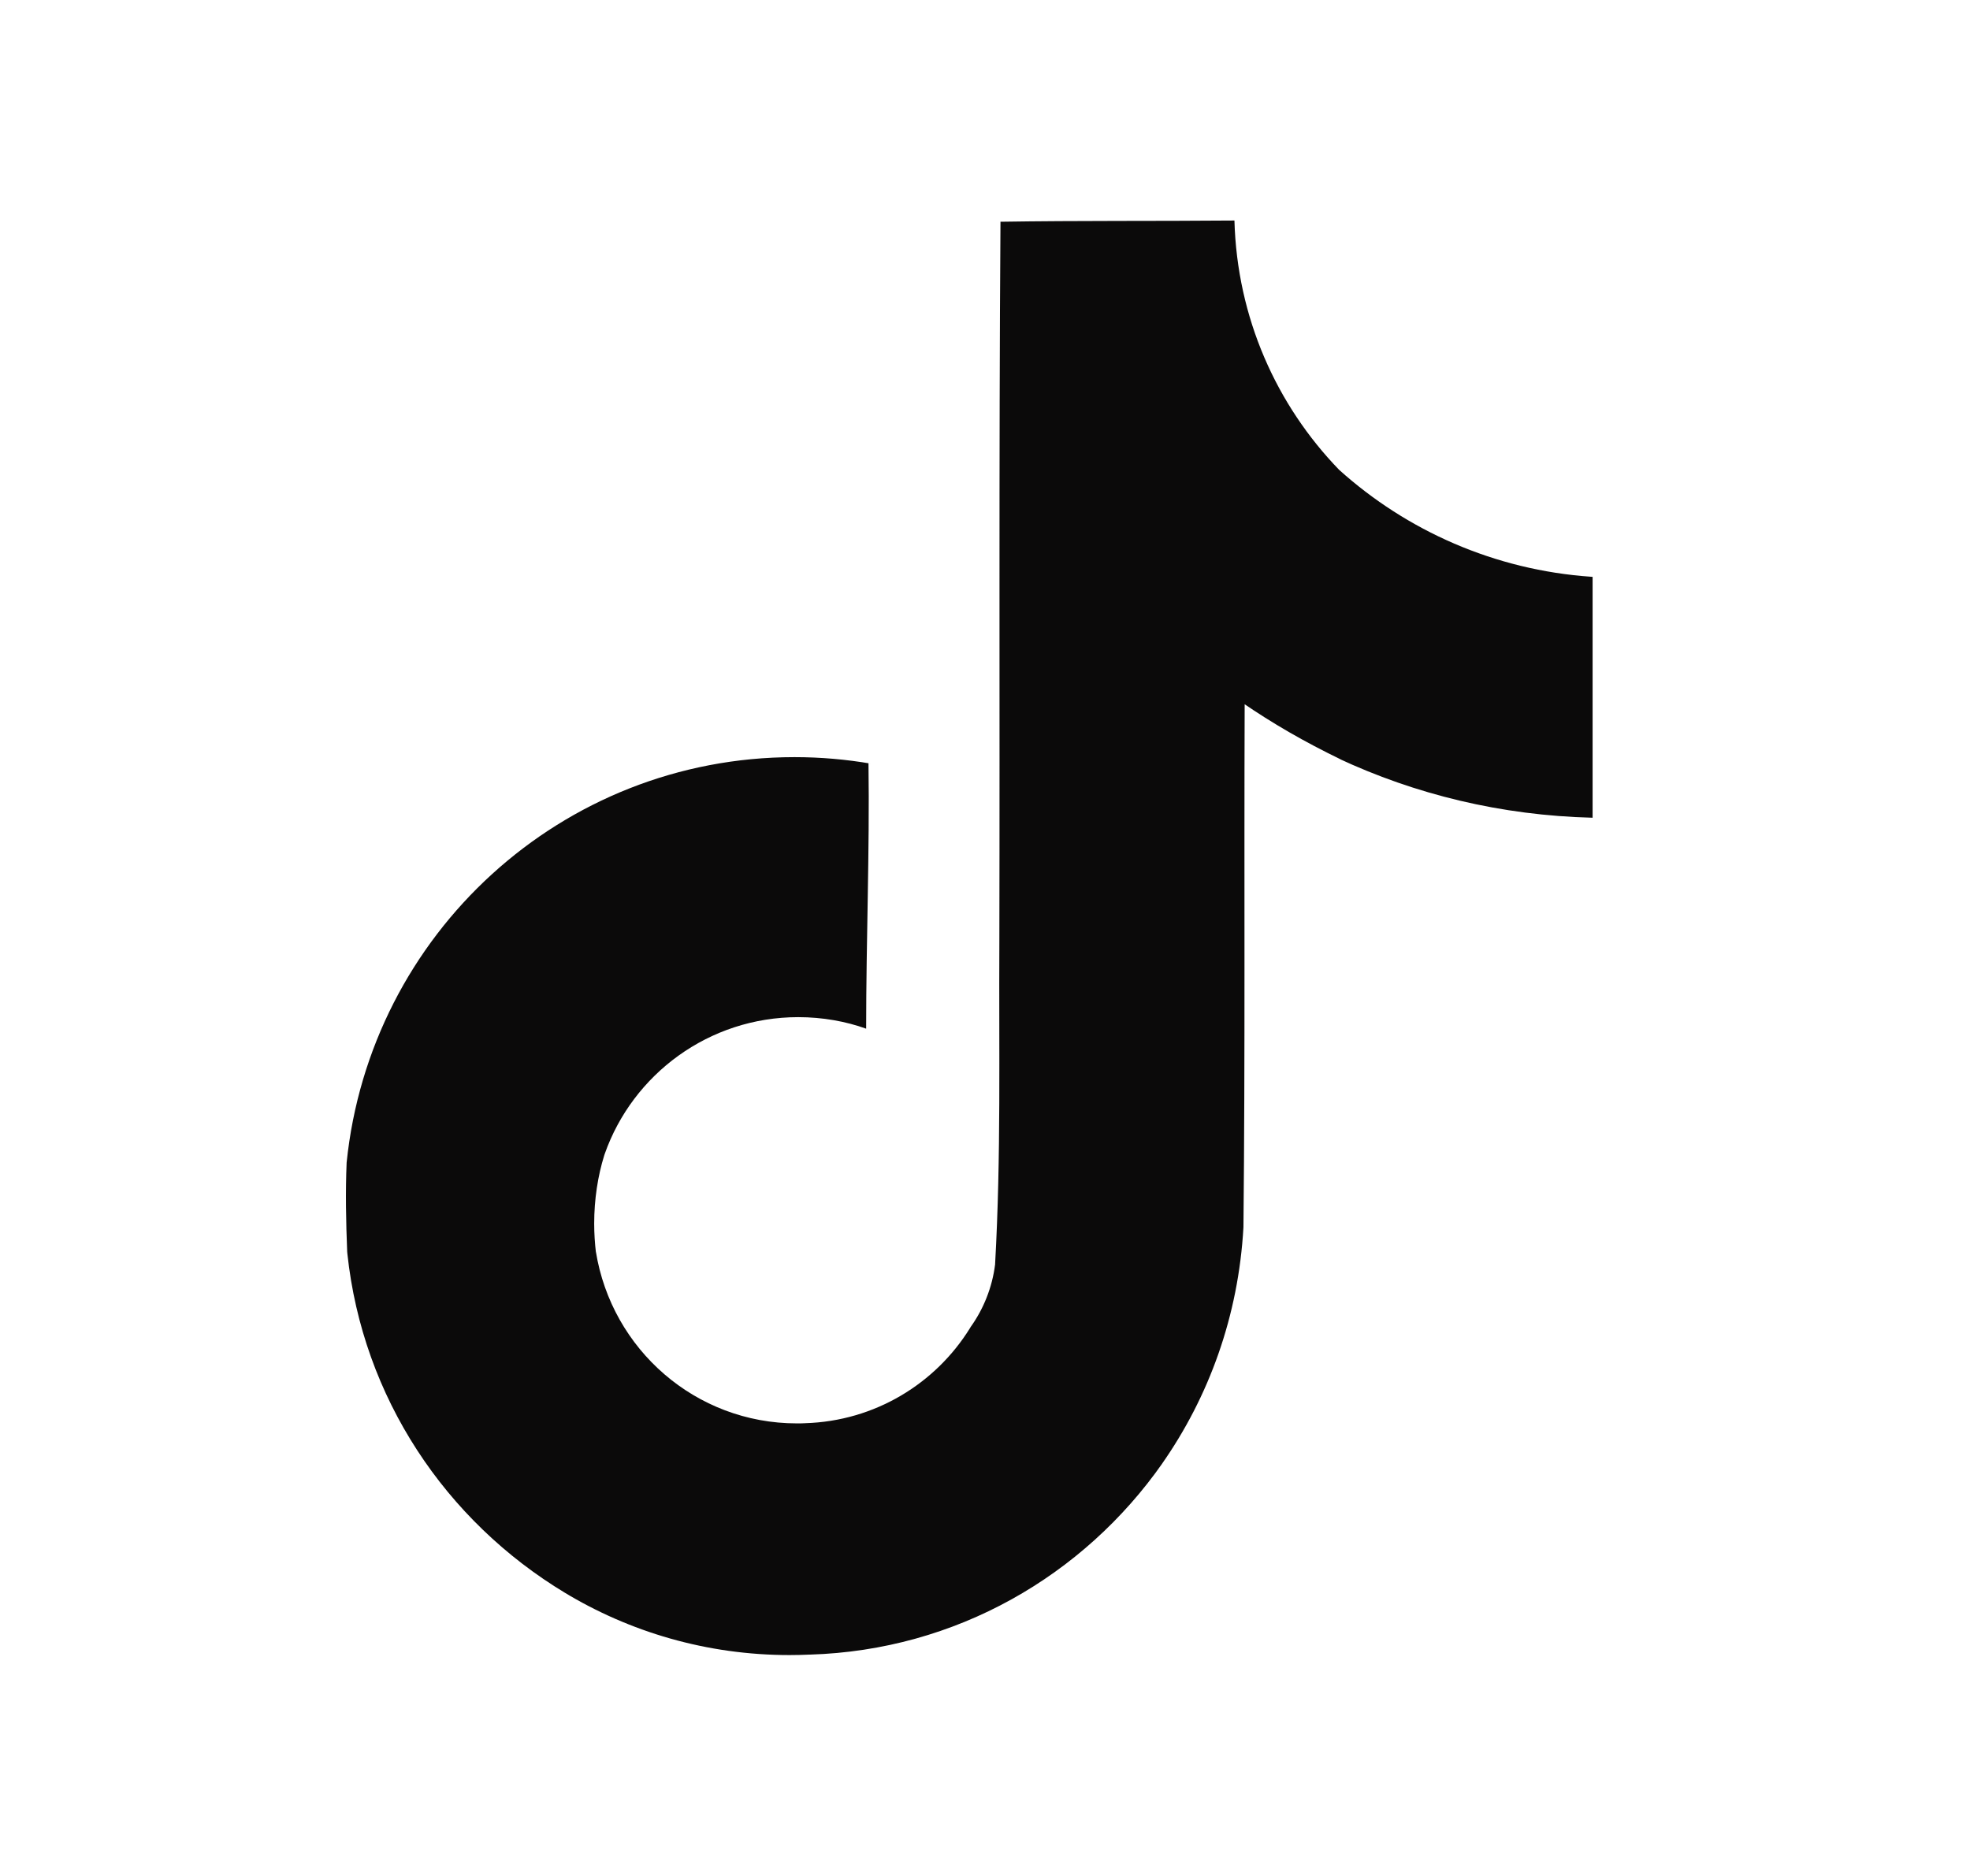 <svg xmlns="http://www.w3.org/2000/svg" fill="none" viewBox="0 0 21 20" height="20" width="21">
<path fill="#0B0A0A" d="M10.668 2.364C11.502 2.351 12.331 2.358 13.159 2.351C13.187 3.387 13.607 4.319 14.276 5.01L14.275 5.009C14.995 5.657 15.931 6.078 16.963 6.149L16.977 6.15V8.718C16.002 8.694 15.085 8.469 14.259 8.082L14.3 8.1C13.9 7.907 13.562 7.71 13.241 7.49L13.268 7.507C13.261 9.368 13.274 11.229 13.255 13.084C13.202 14.029 12.888 14.891 12.384 15.61L12.395 15.595C11.552 16.801 10.187 17.593 8.635 17.64H8.628C8.565 17.643 8.491 17.645 8.417 17.645C7.534 17.645 6.71 17.399 6.007 16.972L6.027 16.984C4.748 16.214 3.866 14.897 3.703 13.366L3.701 13.345C3.688 13.026 3.682 12.707 3.695 12.395C3.944 9.958 5.987 8.072 8.469 8.072C8.748 8.072 9.021 8.096 9.287 8.142L9.258 8.137C9.271 9.081 9.233 10.024 9.233 10.967C9.017 10.889 8.768 10.844 8.509 10.844C7.556 10.844 6.745 11.453 6.446 12.303L6.441 12.318C6.373 12.536 6.334 12.786 6.334 13.045C6.334 13.15 6.341 13.255 6.353 13.357L6.352 13.344C6.521 14.388 7.416 15.175 8.494 15.175C8.525 15.175 8.556 15.175 8.587 15.173H8.582C9.328 15.151 9.976 14.749 10.342 14.156L10.347 14.147C10.483 13.957 10.577 13.728 10.608 13.478L10.608 13.471C10.672 12.33 10.647 11.196 10.653 10.055C10.659 7.487 10.647 4.924 10.665 2.363L10.668 2.364Z"></path>
</svg>
